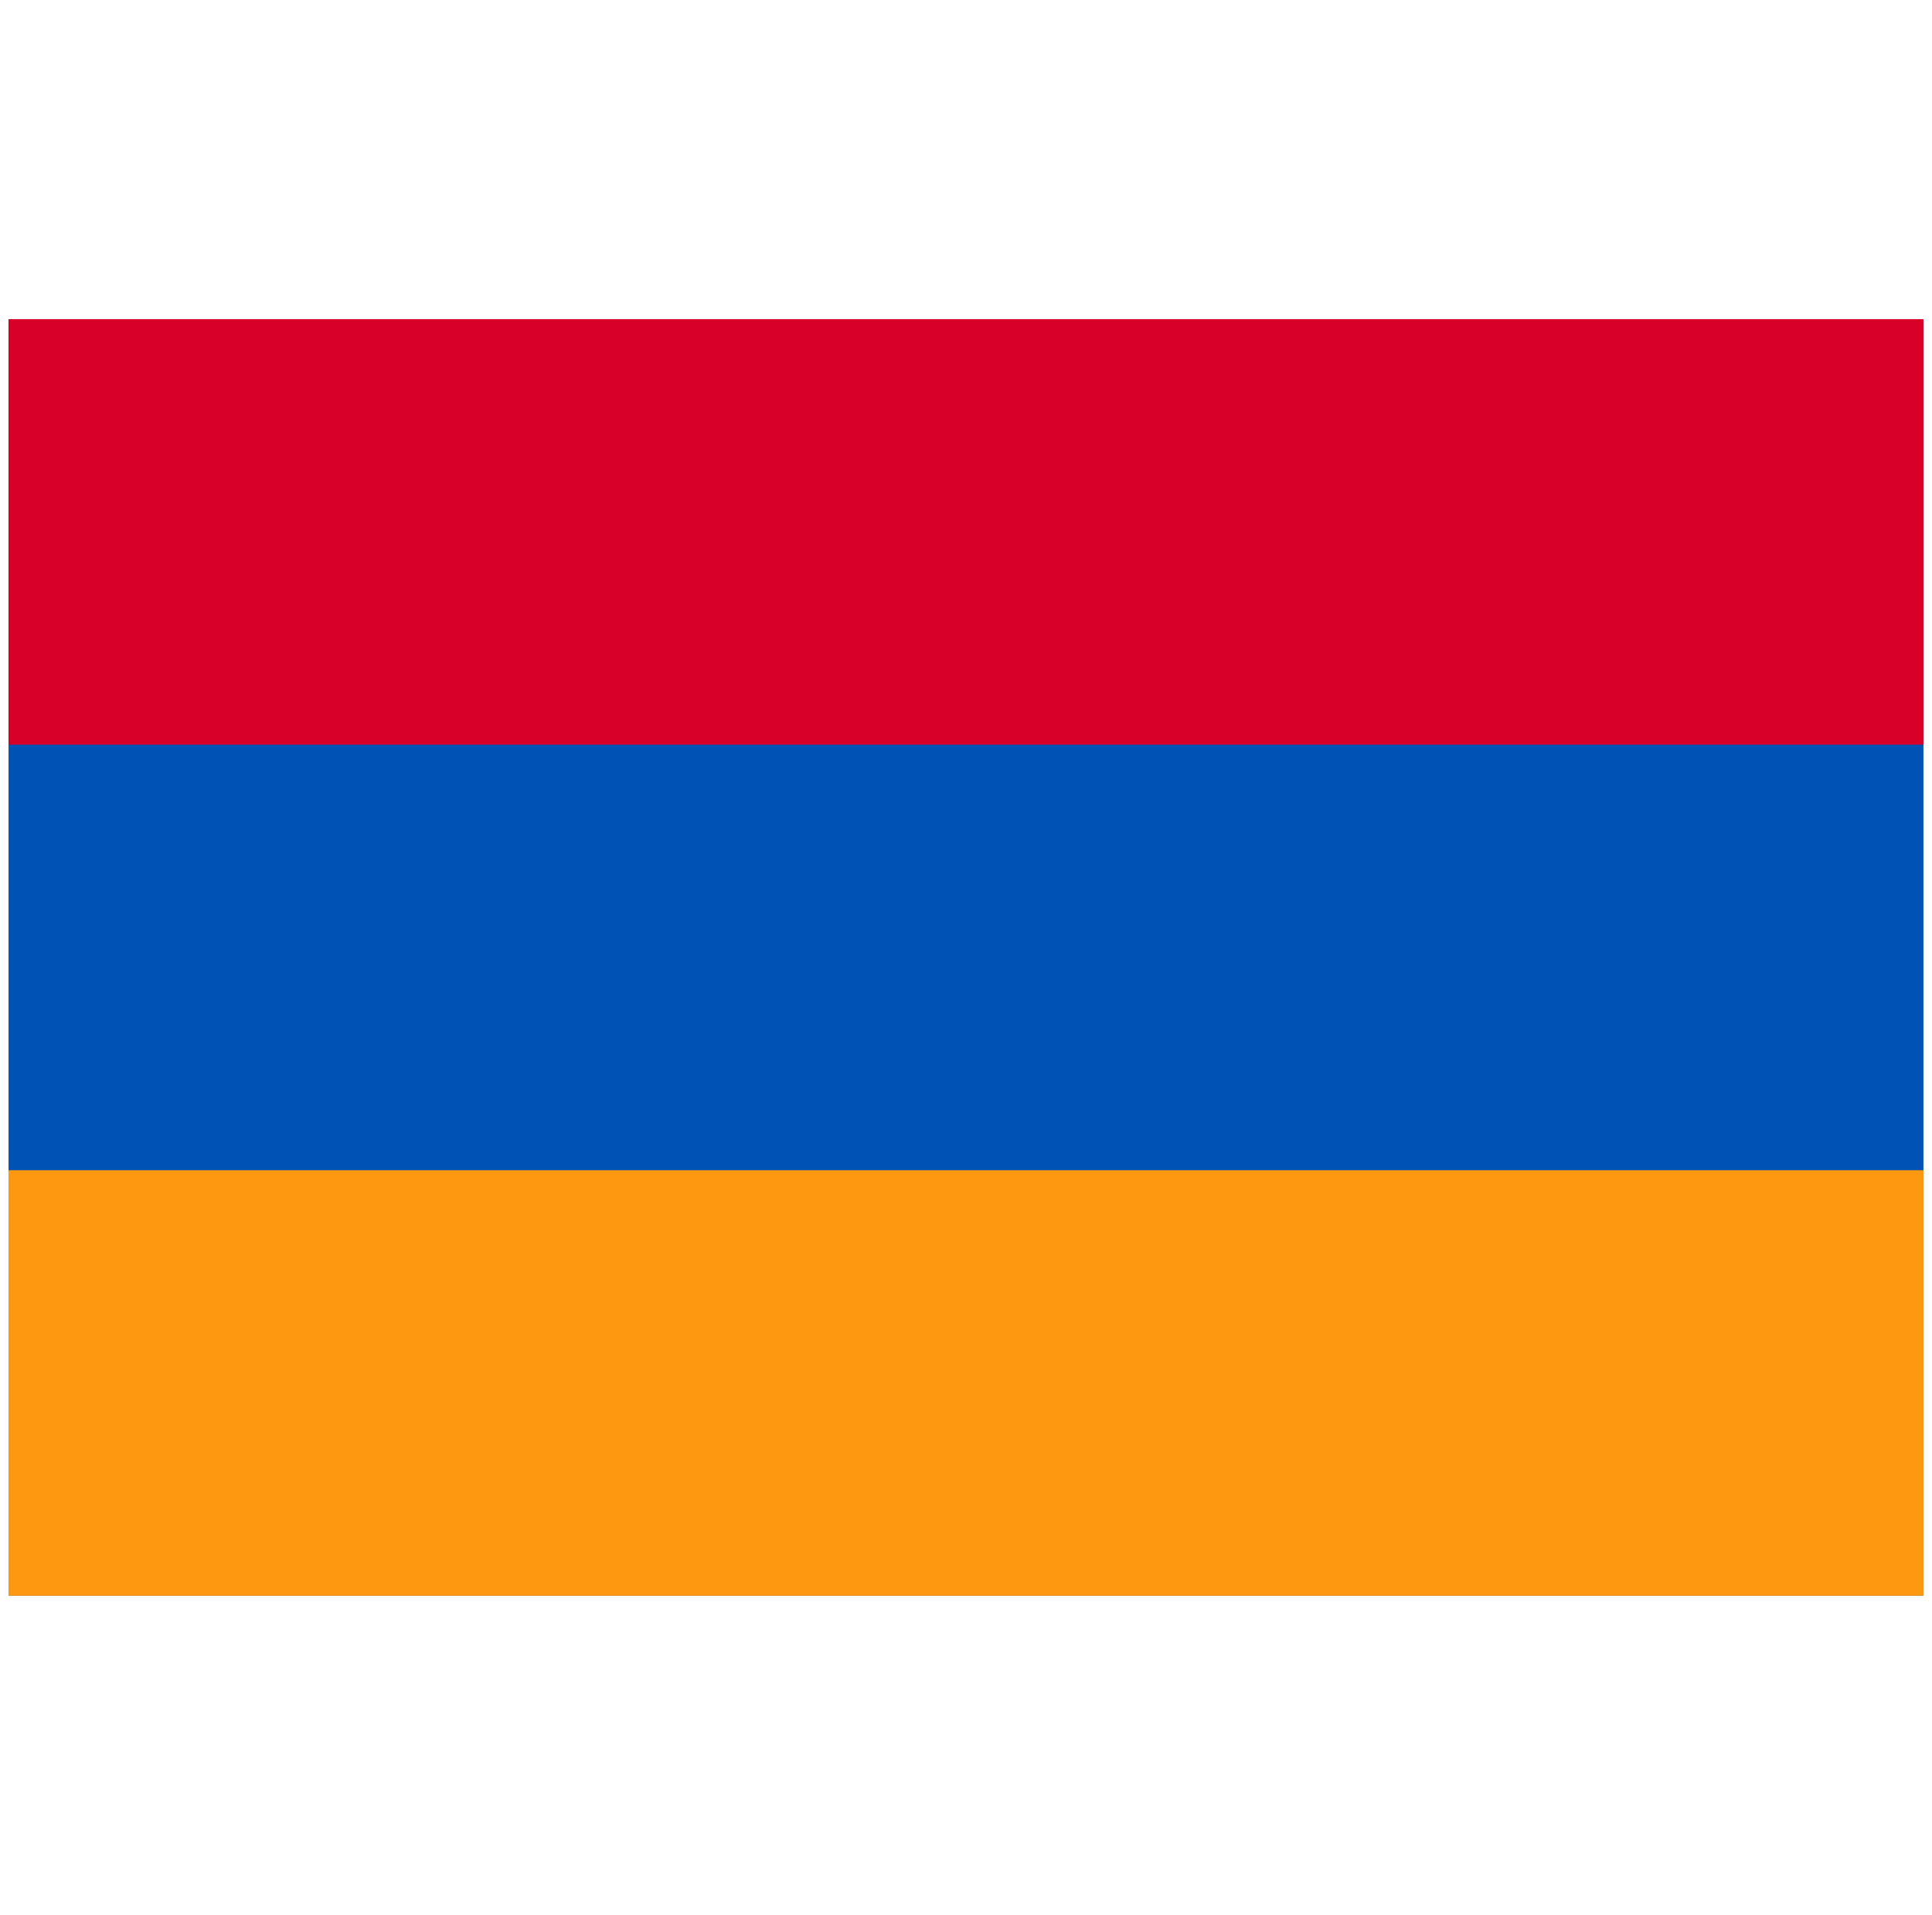 <svg width="113" height="112" viewBox="0 0 113 112" fill="none" xmlns="http://www.w3.org/2000/svg">
<g clip-path="url(#clip0_2007_21716)">
<path d="M112.5 18.667H0.5V93.332H112.5V18.667Z" fill="#0052B4"/>
<path d="M112.5 18.667H0.5V43.555H112.5V18.667Z" fill="#D80027"/>
<path d="M112.5 68.444H0.5V93.333H112.5V68.444Z" fill="#FF9811"/>
</g>
<defs>
<clipPath id="clip0_2007_21716">
<rect width="112" height="112" fill="white" transform="translate(0.5)"/>
</clipPath>
</defs>
</svg>
